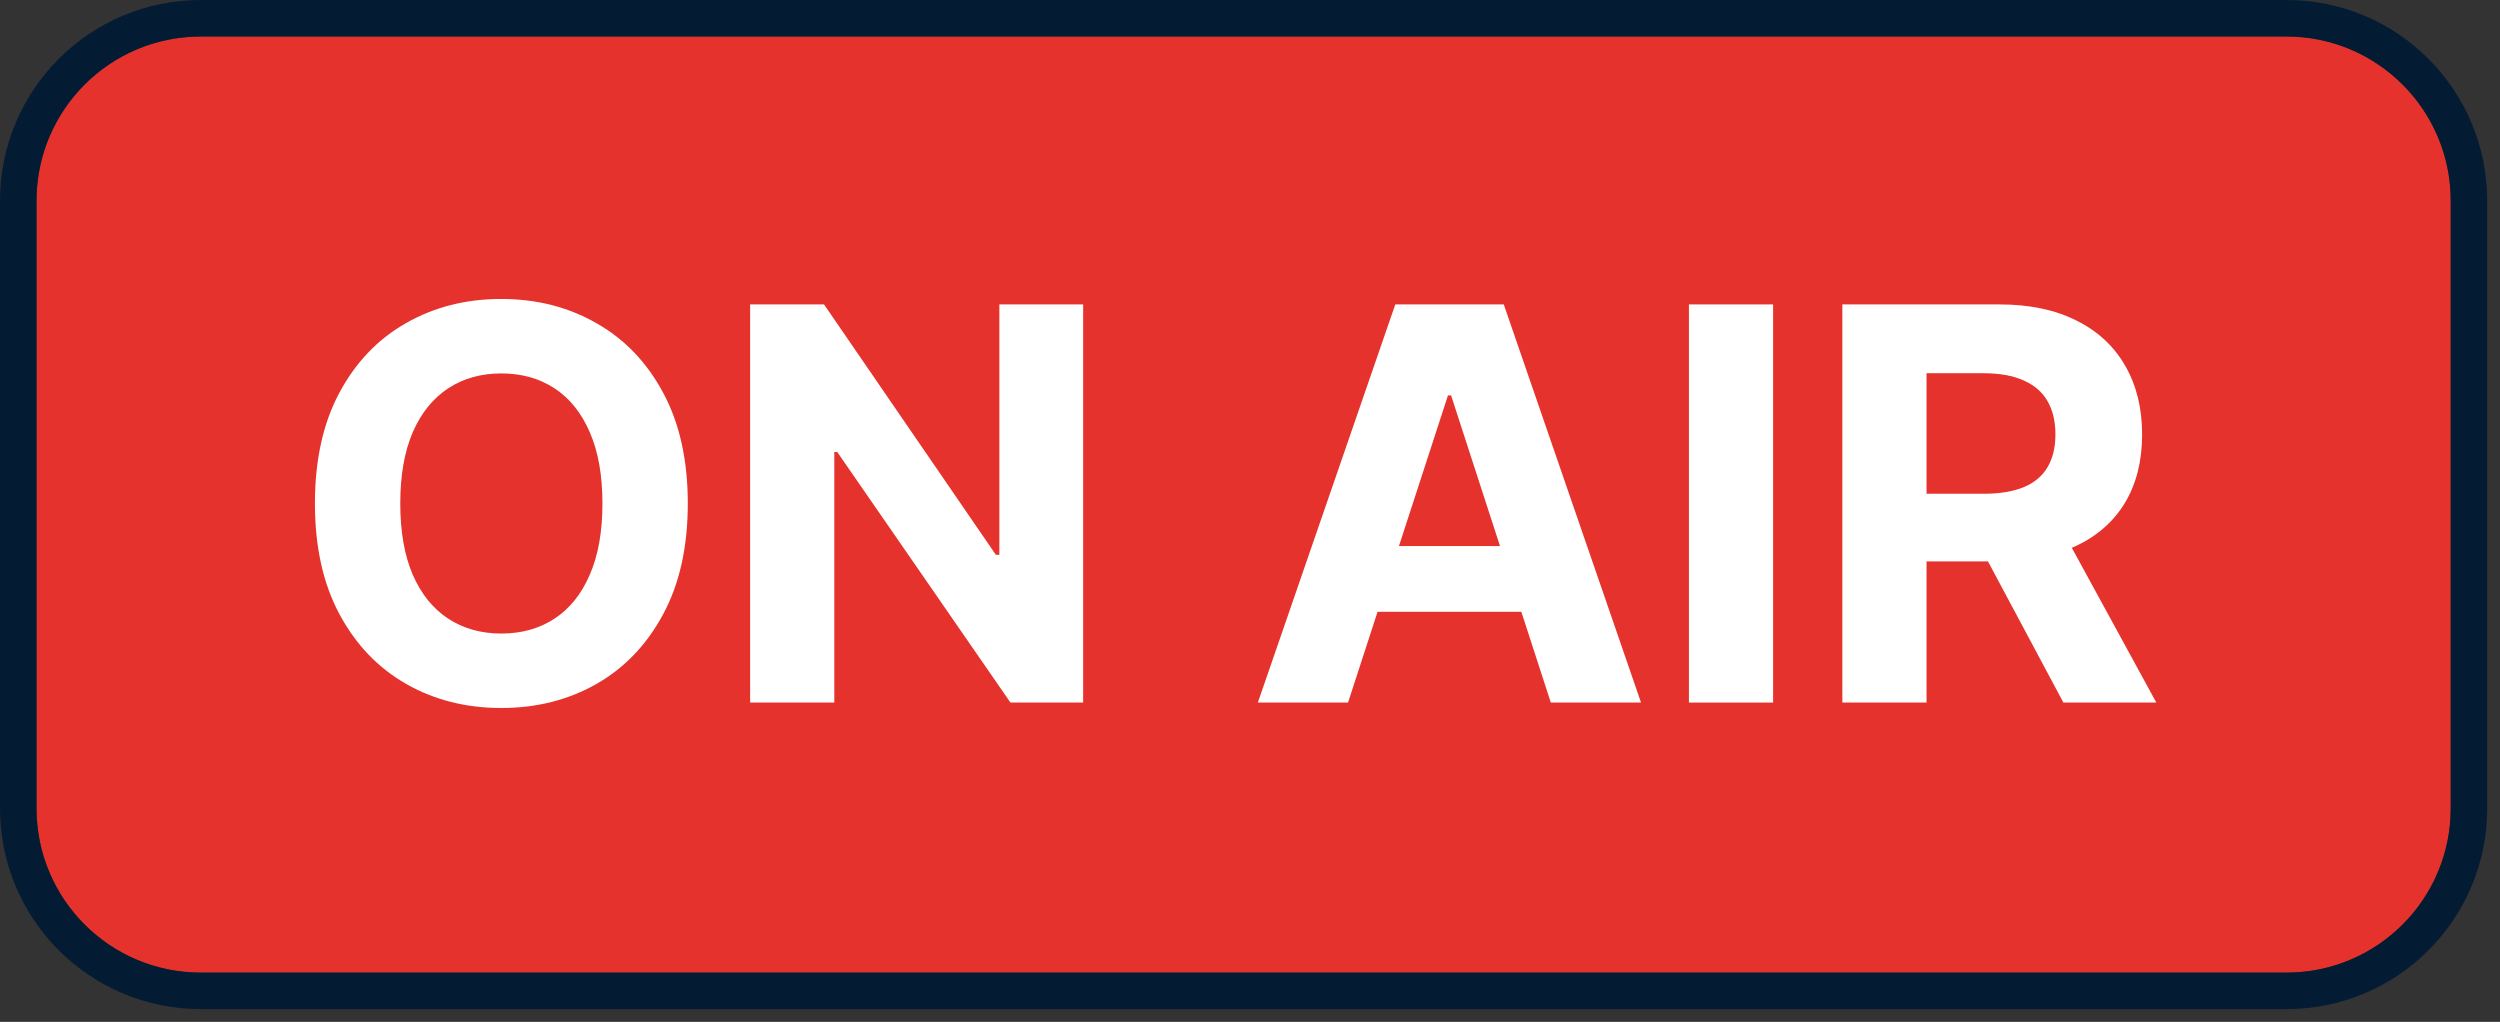 <svg width="137" height="56" viewBox="0 0 137 56" fill="none" xmlns="http://www.w3.org/2000/svg">
<rect x="0" y="0" width="137" height="56" fill="#333333" stroke="none"/>
<path d="M2 11C2 6.029 6.029 2 11 2H125.3C130.271 2 134.3 6.029 134.3 11V44.3C134.3 49.271 130.271 53.3 125.3 53.3H11C6.029 53.3 2 49.271 2 44.3V11Z" fill="#E6322D"/>
<path fill-rule="evenodd" clip-rule="evenodd" d="M11 0H125.3C131.375 0 136.3 4.925 136.3 11V44.3C136.3 50.375 131.375 55.3 125.3 55.3H11C4.925 55.3 0 50.375 0 44.3V11C0 4.925 4.925 0 11 0ZM11 2C6.029 2 2 6.029 2 11V44.3C2 49.271 6.029 53.3 11 53.3H125.3C130.271 53.3 134.3 49.271 134.3 44.3V11C134.3 6.029 130.271 2 125.3 2H11Z" fill="#041C33"/>
<path d="M100.961 38.5V16.682H109.569C111.217 16.682 112.623 16.976 113.788 17.566C114.96 18.148 115.851 18.976 116.462 20.048C117.08 21.113 117.388 22.367 117.388 23.809C117.388 25.258 117.076 26.504 116.451 27.548C115.826 28.585 114.92 29.381 113.734 29.934C112.555 30.488 111.128 30.765 109.452 30.765H103.688V27.058H108.706C109.587 27.058 110.318 26.937 110.901 26.696C111.483 26.454 111.916 26.092 112.2 25.609C112.491 25.126 112.637 24.526 112.637 23.809C112.637 23.084 112.491 22.474 112.2 21.976C111.916 21.479 111.479 21.103 110.89 20.847C110.308 20.584 109.572 20.453 108.685 20.453H105.574V38.5H100.961ZM112.744 28.571L118.166 38.5H113.074L107.768 28.571H112.744Z" fill="white"/>
<path d="M97.166 16.682V38.5H92.553V16.682H97.166Z" fill="white"/>
<path d="M73.873 38.5H68.93L76.462 16.682H82.406L89.928 38.5H84.984L79.519 21.667H79.349L73.873 38.5ZM73.564 29.924H85.24V33.525H73.564V29.924Z" fill="white"/>
<path d="M59.357 16.682V38.5H55.372L45.88 24.768H45.72V38.5H41.107V16.682H45.156L54.573 30.403H54.765V16.682H59.357Z" fill="white"/>
<path d="M37.691 27.591C37.691 29.97 37.24 31.994 36.338 33.663C35.443 35.332 34.222 36.607 32.673 37.488C31.132 38.361 29.399 38.798 27.474 38.798C25.535 38.798 23.796 38.358 22.254 37.477C20.713 36.596 19.495 35.322 18.6 33.653C17.705 31.983 17.258 29.963 17.258 27.591C17.258 25.211 17.705 23.187 18.6 21.518C19.495 19.849 20.713 18.578 22.254 17.704C23.796 16.824 25.535 16.383 27.474 16.383C29.399 16.383 31.132 16.824 32.673 17.704C34.222 18.578 35.443 19.849 36.338 21.518C37.24 23.187 37.691 25.211 37.691 27.591ZM33.014 27.591C33.014 26.049 32.783 24.75 32.322 23.692C31.867 22.633 31.224 21.831 30.393 21.284C29.562 20.737 28.59 20.464 27.474 20.464C26.359 20.464 25.386 20.737 24.555 21.284C23.724 21.831 23.078 22.633 22.616 23.692C22.162 24.75 21.935 26.049 21.935 27.591C21.935 29.132 22.162 30.432 22.616 31.49C23.078 32.548 23.724 33.351 24.555 33.898C25.386 34.444 26.359 34.718 27.474 34.718C28.59 34.718 29.562 34.444 30.393 33.898C31.224 33.351 31.867 32.548 32.322 31.49C32.783 30.432 33.014 29.132 33.014 27.591Z" fill="white"/>
</svg>
